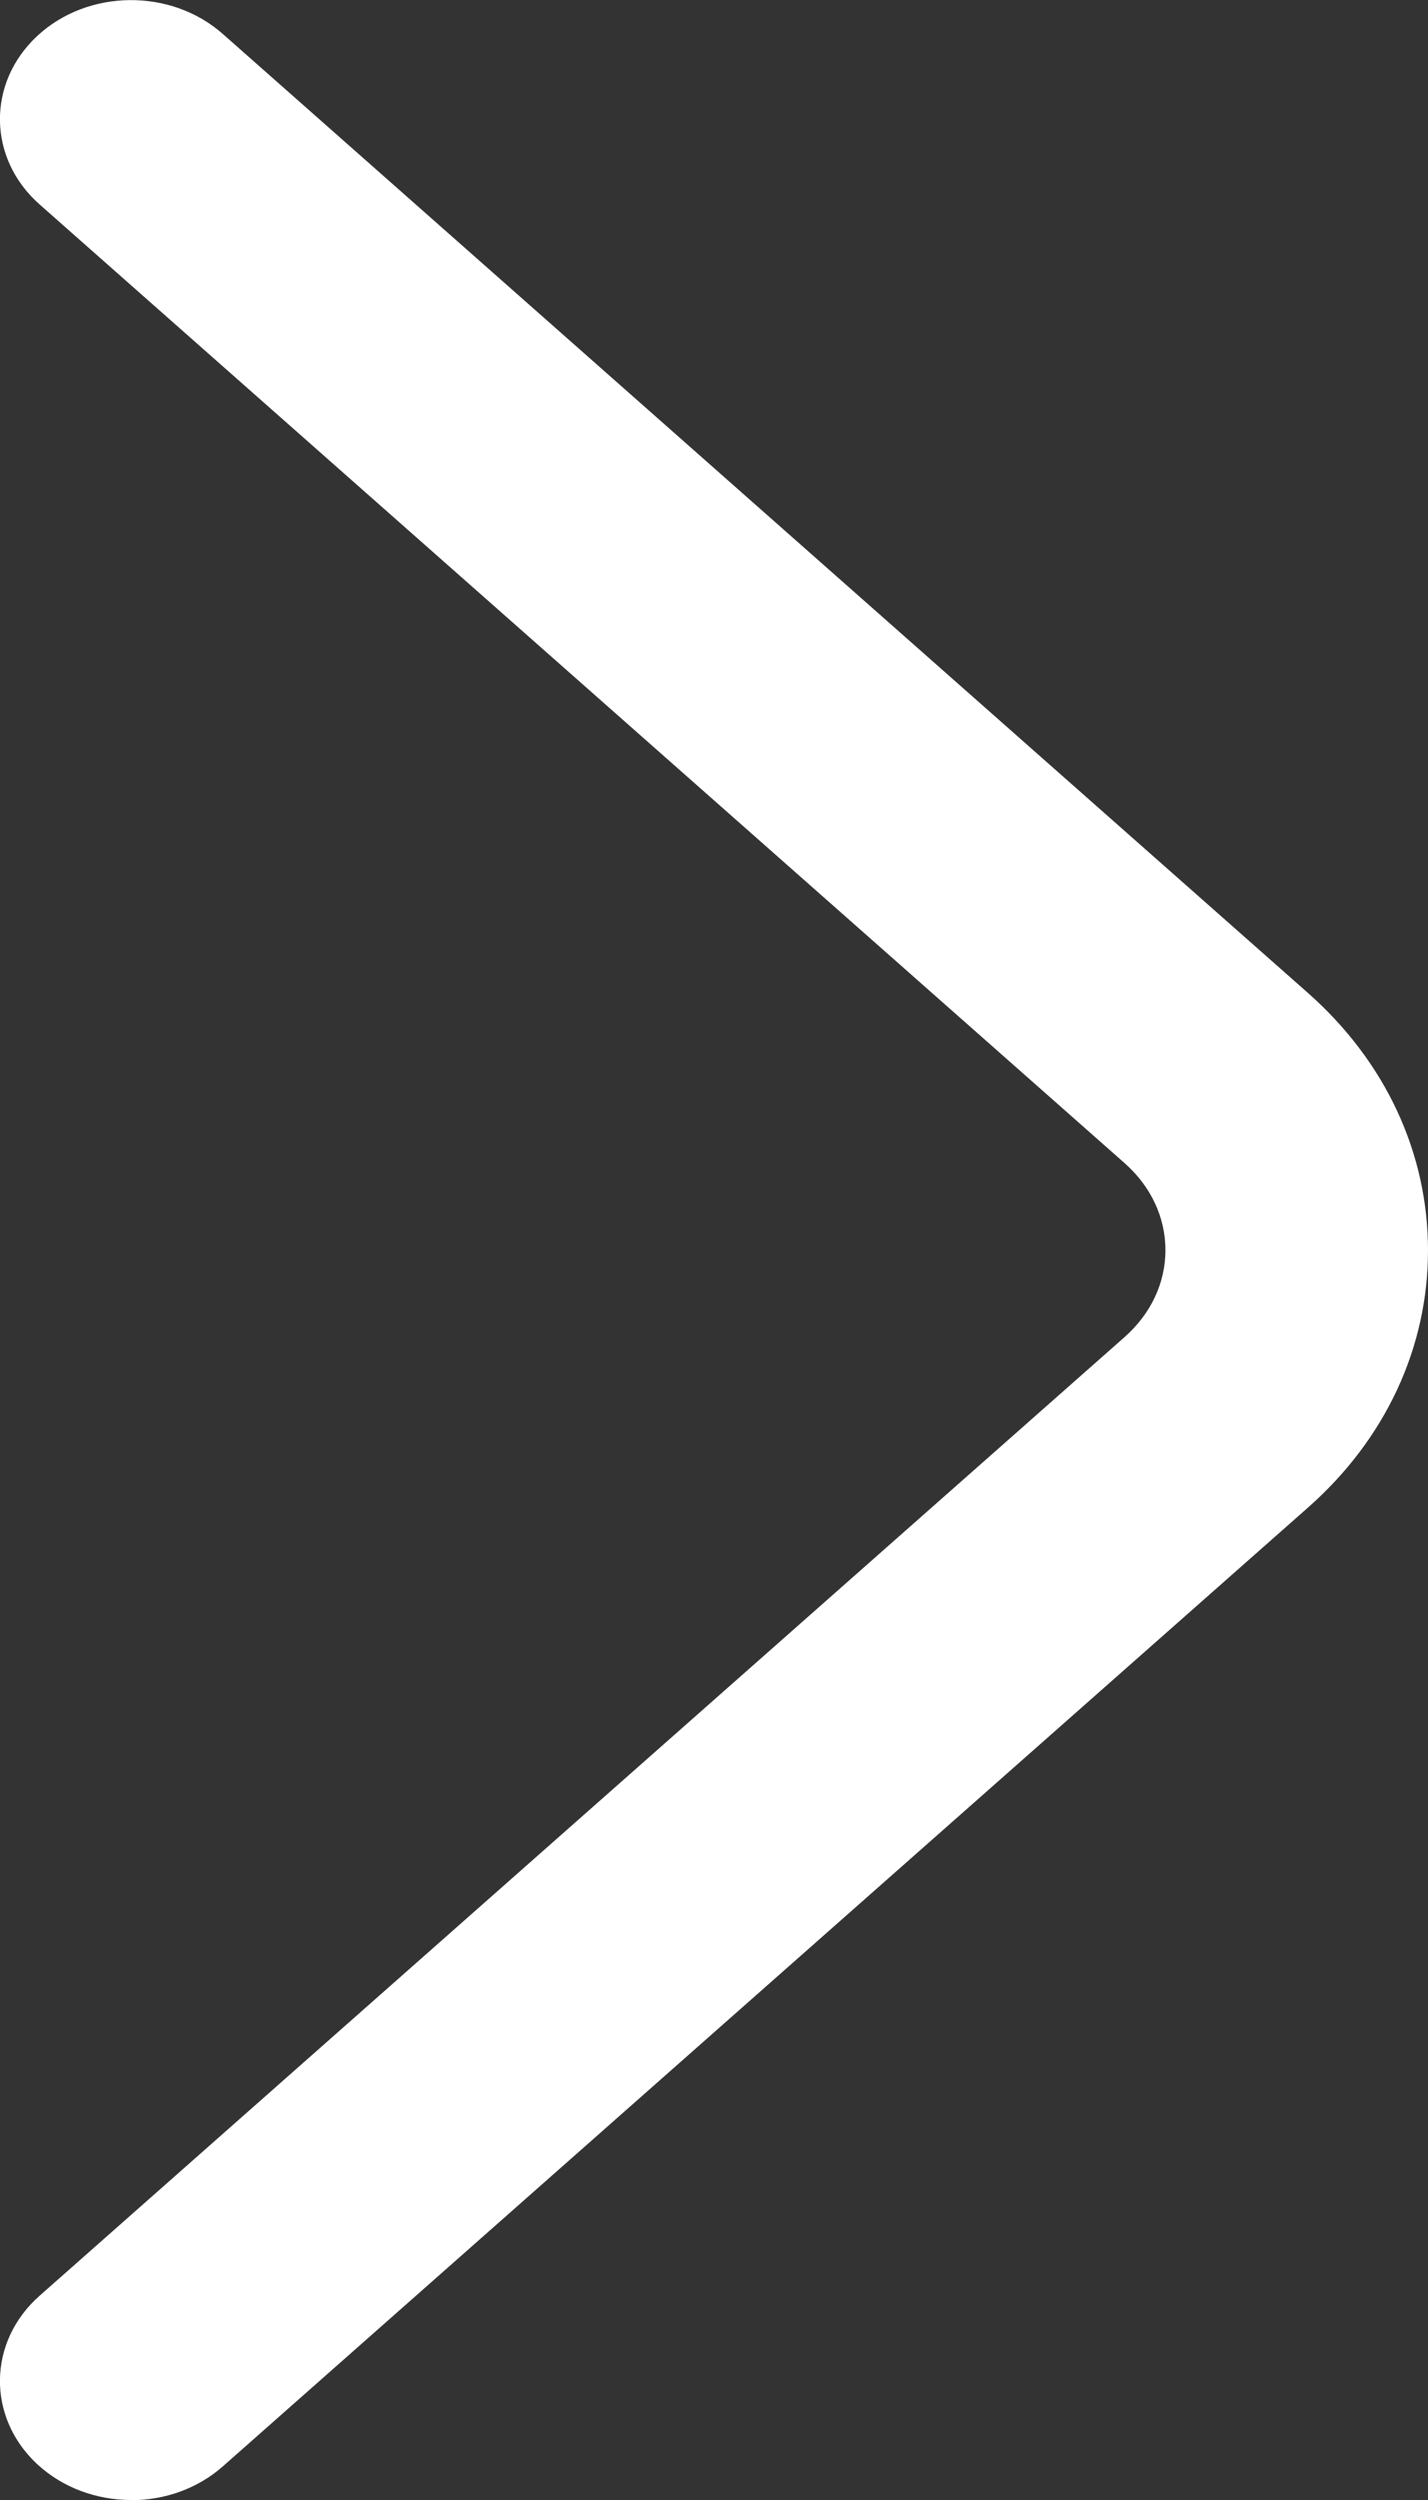 <svg height="14" viewBox="0 0 8 14" width="8" xmlns="http://www.w3.org/2000/svg"><rect x="0" y="0" width="8" height="14" fill="#333333" stroke="none"/><path d="m.735 14c-.192 0-.382-.067-.527-.201-.283-.264-.277-.686.014-.943l6.08-5.37c.146-.13.227-.302.227-.485 0-.184-.081-.356-.227-.486l-6.08-5.37c-.291-.257-.297-.679-.014-.943.283-.264.749-.269 1.04-.012l6.08 5.371c.433.383.672.894.672 1.441 0 .546-.239 1.058-.672 1.44l-6.08 5.37c-.143.126-.328.189-.513.189" fill="#fff" fill-rule="evenodd"/></svg>